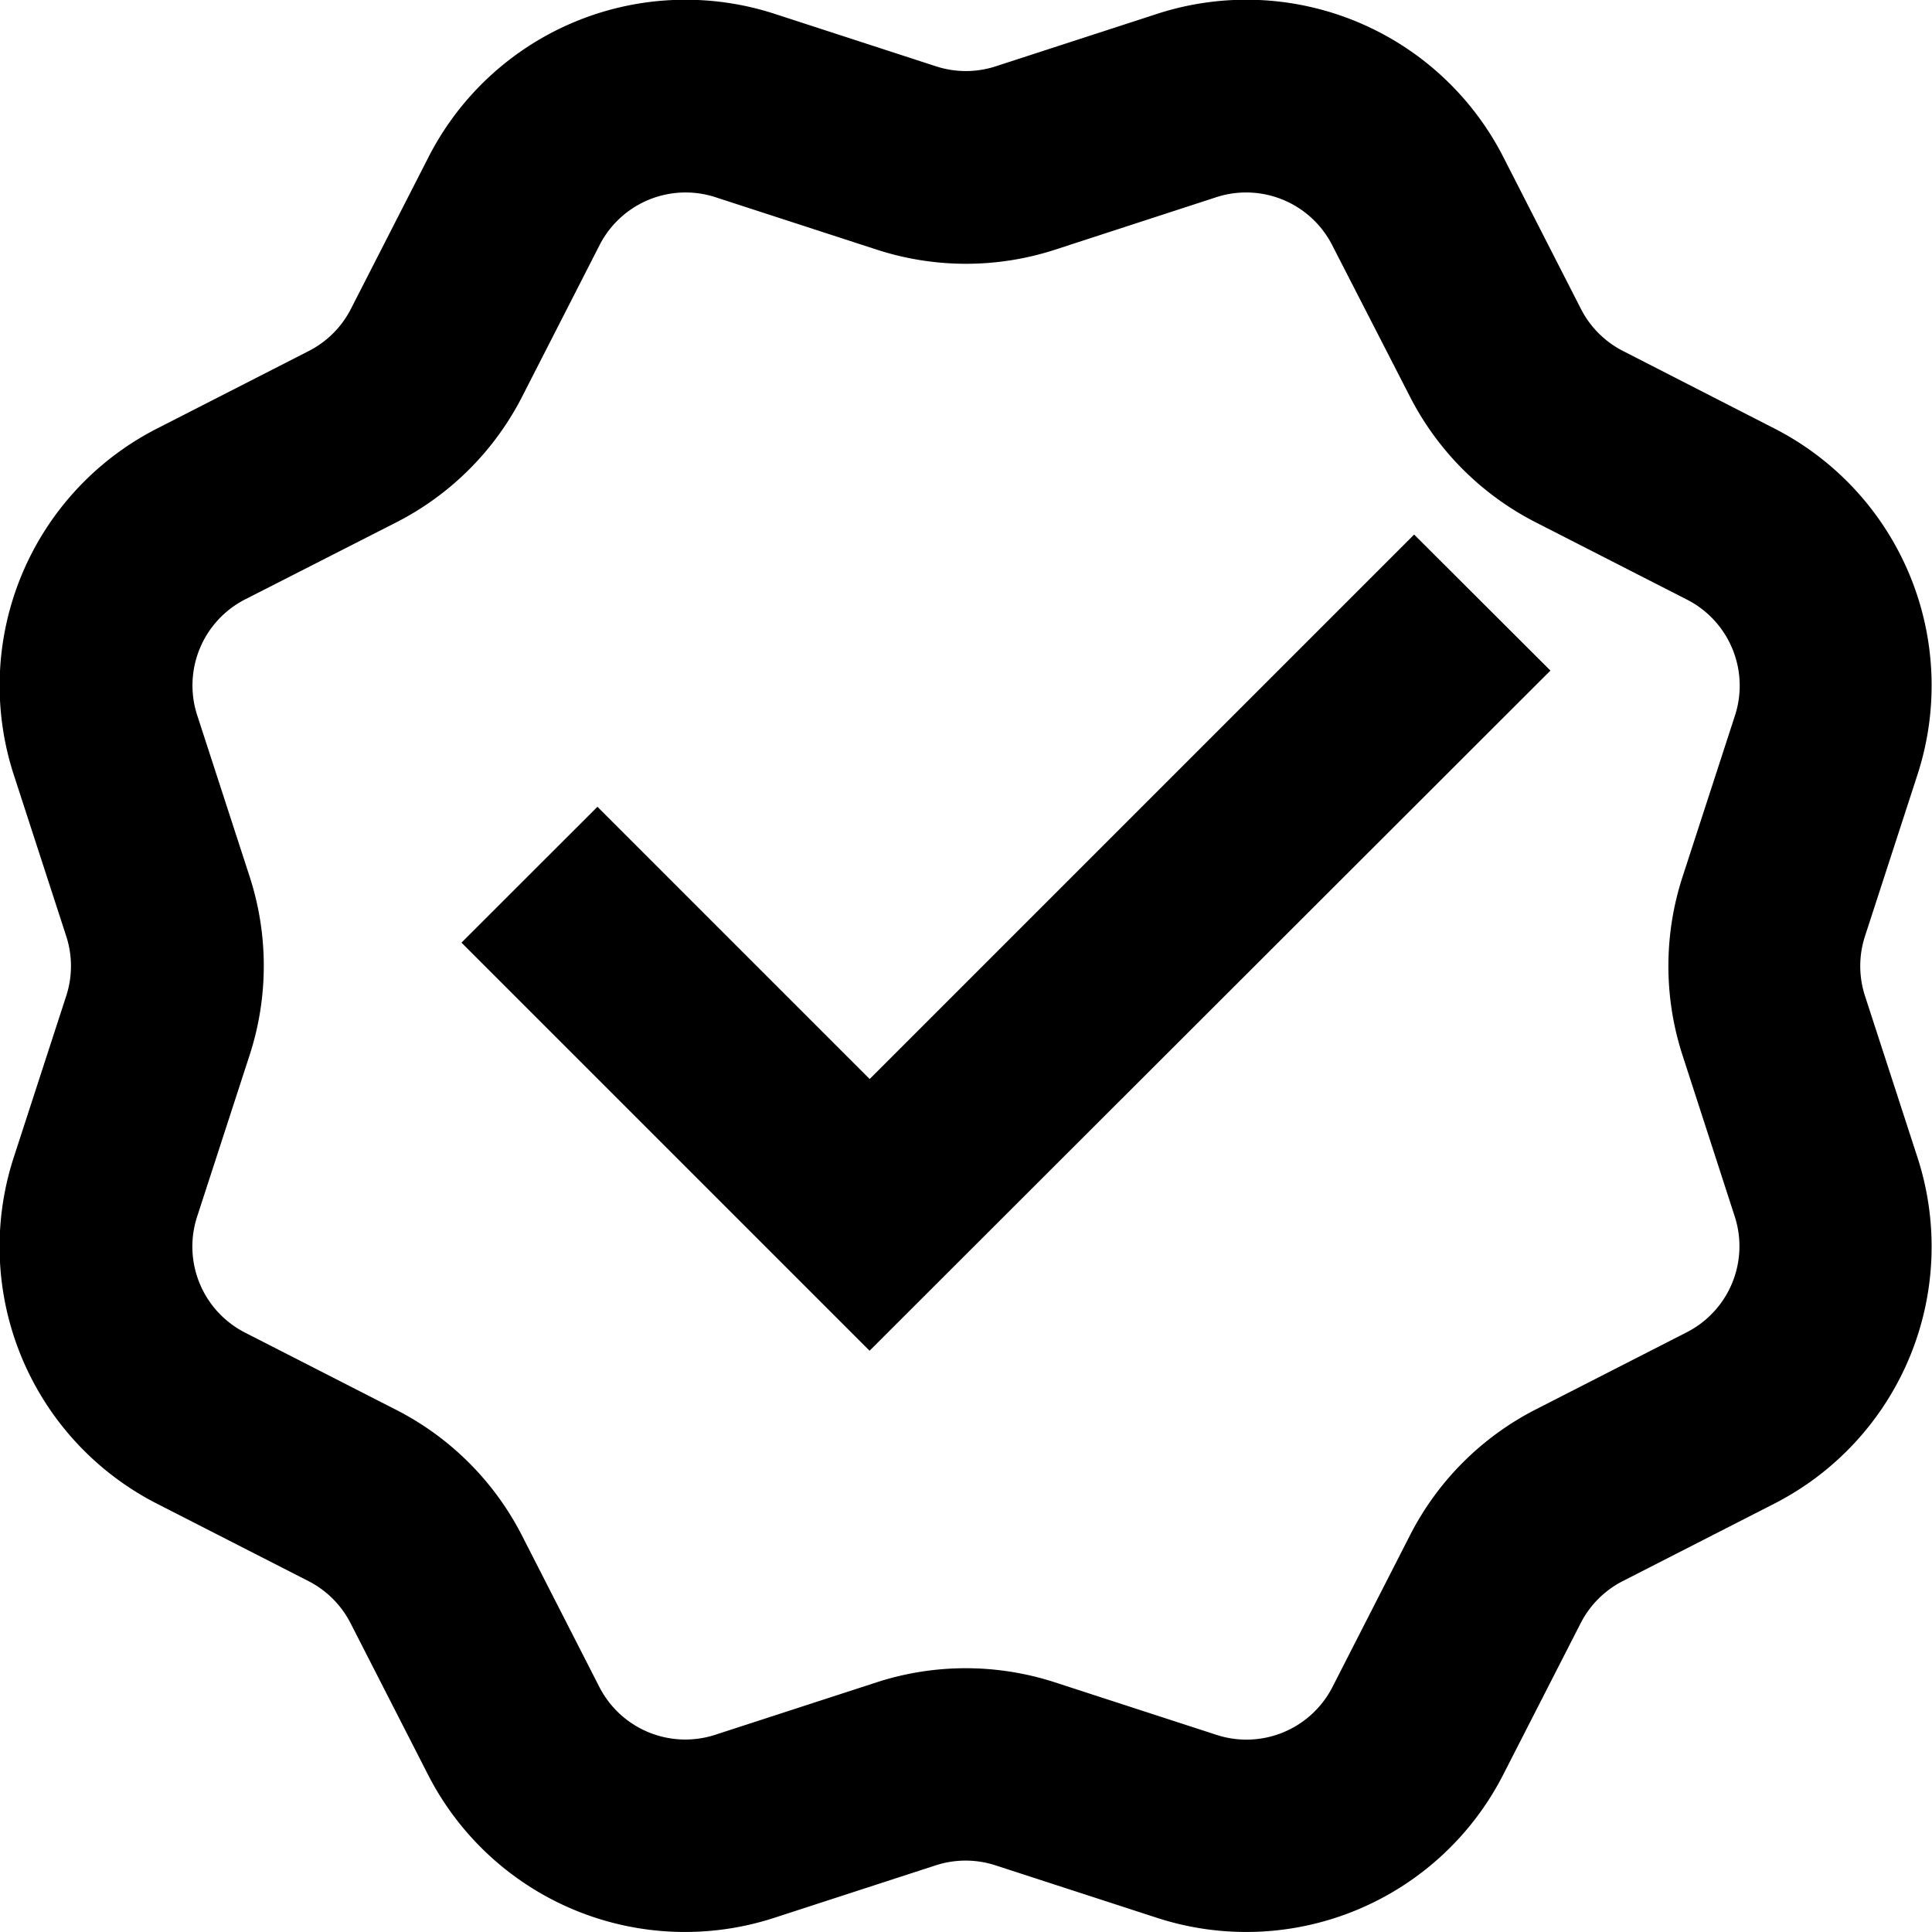 <svg xmlns="http://www.w3.org/2000/svg" xmlns:xlink="http://www.w3.org/1999/xlink" width="22" height="22" viewBox="0 0 22 22">
  <defs>
    <clipPath id="clip-path">
      <rect id="Retângulo_179" data-name="Retângulo 179" width="22" height="22" transform="translate(13 13)" fill="#fff" stroke="#cecece" stroke-width="1"/>
    </clipPath>
  </defs>
  <g id="Grupo_de_máscara_11" data-name="Grupo de máscara 11" transform="translate(-13 -13)" clip-path="url(#clip-path)">
    <path id="regulametos" d="M10.961,2.3A3.286,3.286,0,0,0,7.023,3.936L6.14,5.663a1.1,1.1,0,0,1-.477.477l-1.728.883A3.286,3.286,0,0,0,2.3,10.961l.6,1.846a1.1,1.1,0,0,1,0,.675l-.6,1.846a3.286,3.286,0,0,0,1.631,3.938l1.728.883a1.1,1.1,0,0,1,.477.477l.883,1.727a3.286,3.286,0,0,0,3.938,1.631l1.846-.6a1.1,1.1,0,0,1,.675,0l1.846.6a3.286,3.286,0,0,0,3.938-1.631l.883-1.727a1.1,1.1,0,0,1,.477-.477l1.728-.883a3.286,3.286,0,0,0,1.631-3.938l-.6-1.846a1.1,1.1,0,0,1,0-.675l.6-1.846a3.286,3.286,0,0,0-1.631-3.938L20.625,6.14a1.1,1.1,0,0,1-.477-.477l-.883-1.728A3.286,3.286,0,0,0,15.327,2.3l-1.846.6a1.1,1.1,0,0,1-.675,0ZM8.974,4.932a1.1,1.1,0,0,1,1.313-.544l1.846.6a3.286,3.286,0,0,0,2.024,0L16,4.388a1.1,1.1,0,0,1,1.313.544L18.2,6.66a3.287,3.287,0,0,0,1.431,1.431l1.728.883a1.1,1.1,0,0,1,.544,1.313l-.6,1.846a3.286,3.286,0,0,0,0,2.024L21.9,16a1.1,1.1,0,0,1-.544,1.313l-1.728.883A3.287,3.287,0,0,0,18.2,19.628l-.883,1.728A1.1,1.1,0,0,1,16,21.9l-1.846-.6a3.287,3.287,0,0,0-2.024,0l-1.846.6a1.1,1.1,0,0,1-1.313-.544l-.883-1.728A3.286,3.286,0,0,0,6.66,18.2l-1.728-.883A1.1,1.1,0,0,1,4.389,16l.6-1.846a3.286,3.286,0,0,0,0-2.024l-.6-1.846a1.1,1.1,0,0,1,.544-1.313L6.66,8.091A3.286,3.286,0,0,0,8.091,6.66ZM7.4,12.878l4.647,4.647L19.8,9.78,18.248,8.231l-6.2,6.2-3.1-3.1Z" transform="translate(10.855 10.856)"/>
  </g>
</svg>
